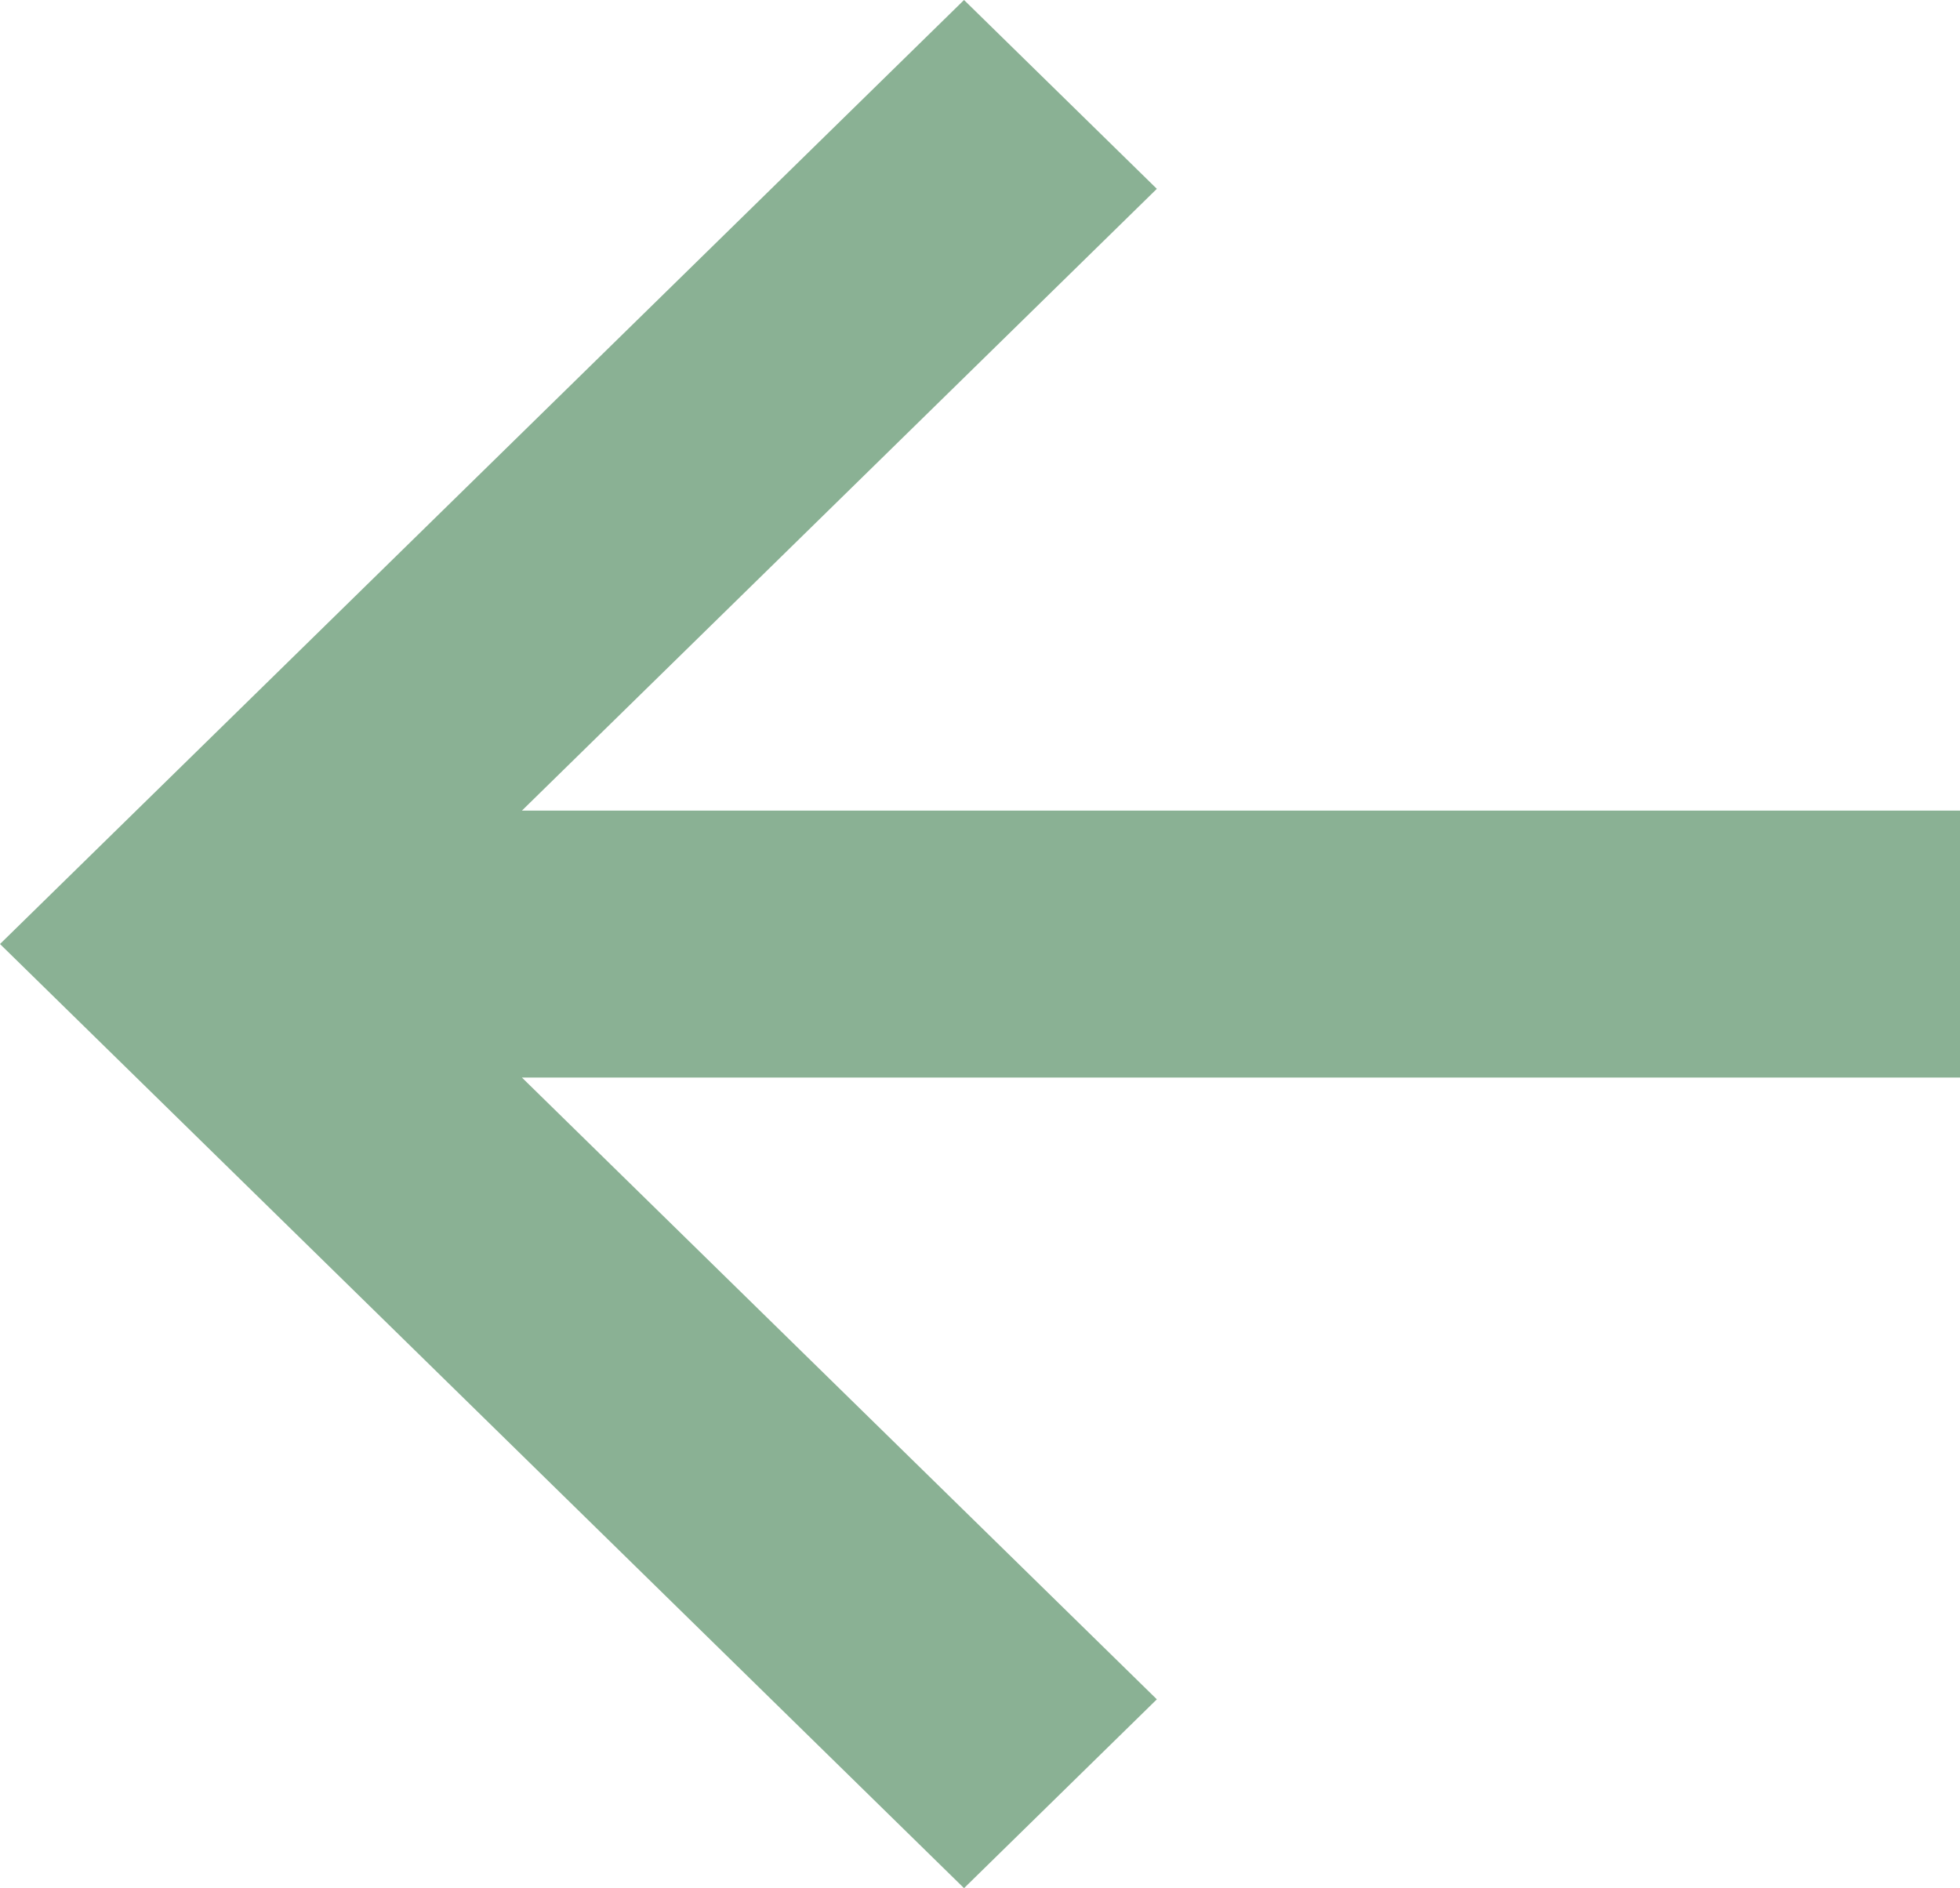 <?xml version="1.0" encoding="UTF-8"?><svg id="_レイヤー_2" xmlns="http://www.w3.org/2000/svg" viewBox="0 0 16.204 15.609"><defs><style>.cls-1{fill:#8ab194;}</style></defs><g id="contents"><polygon class="cls-1" points="7.97 0 9.564 1.561 4.315 6.701 16.204 6.701 16.204 8.908 4.315 8.908 9.564 14.048 7.97 15.609 0 7.804 7.97 0"/></g></svg>